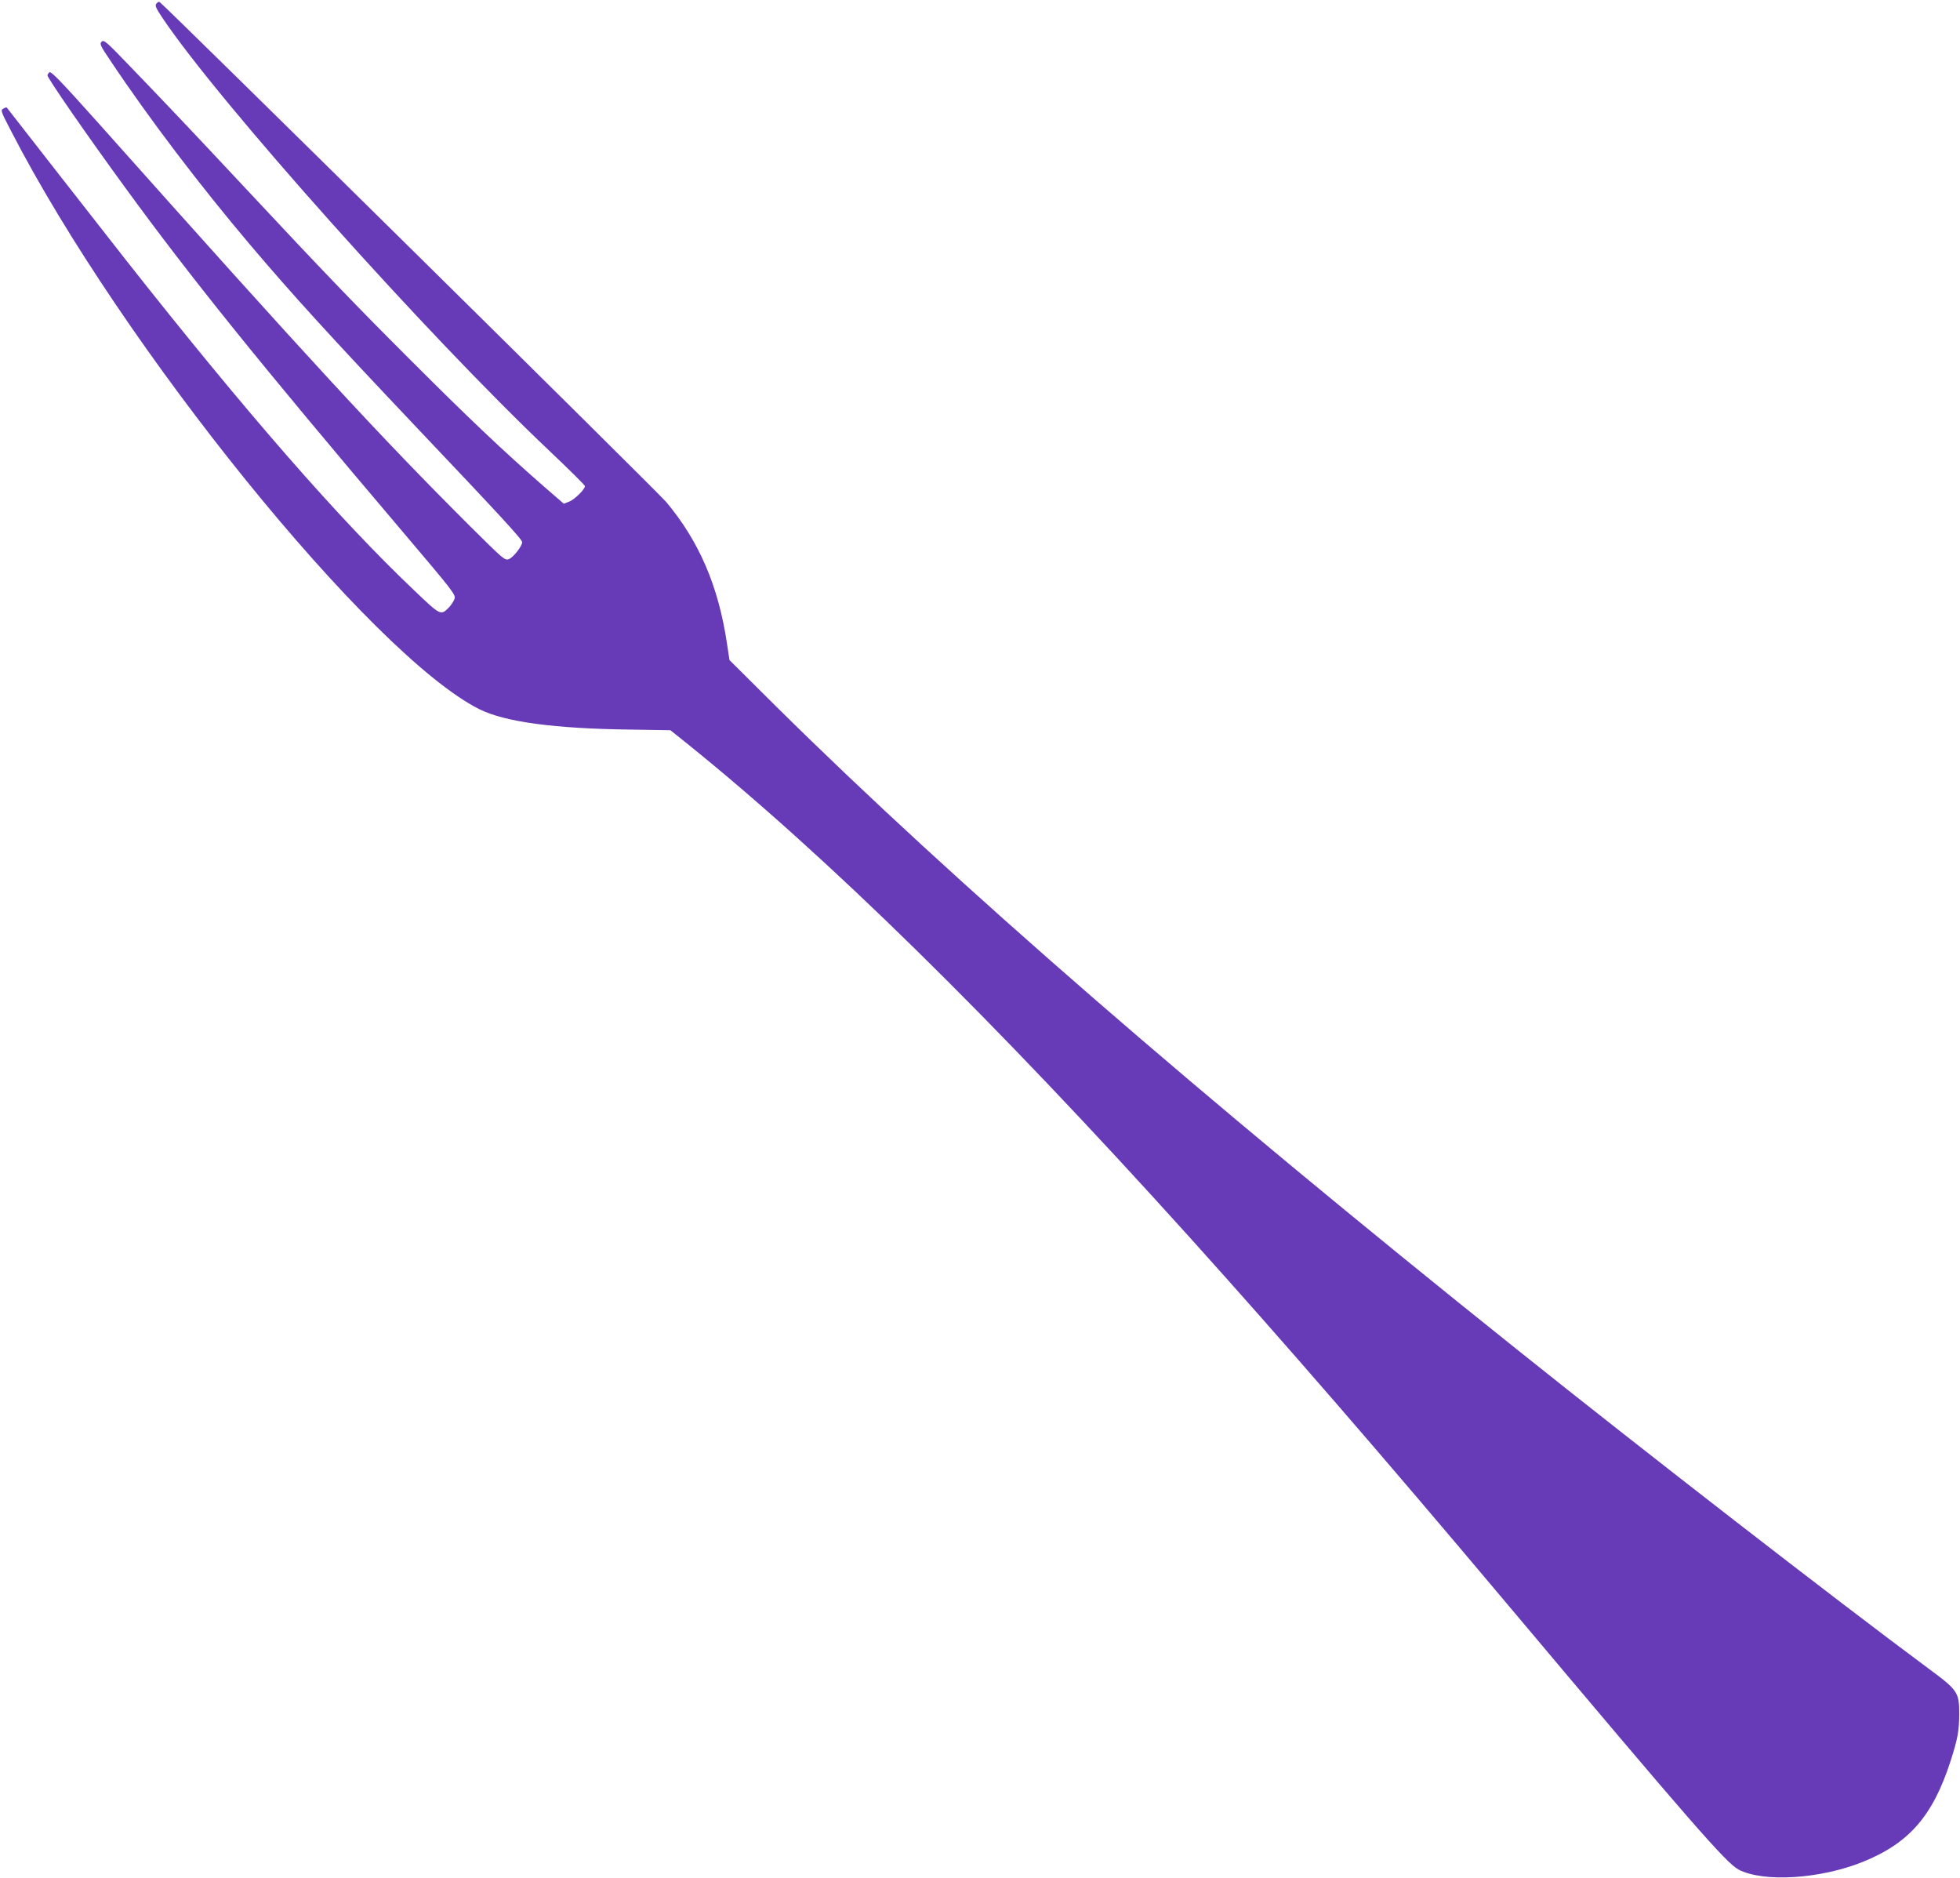 <?xml version="1.0" standalone="no"?>
<!DOCTYPE svg PUBLIC "-//W3C//DTD SVG 20010904//EN"
 "http://www.w3.org/TR/2001/REC-SVG-20010904/DTD/svg10.dtd">
<svg version="1.0" xmlns="http://www.w3.org/2000/svg"
 width="1280pt" height="1226pt" viewBox="0 0 1280 1226"
 preserveAspectRatio="xMidYMid meet">
<g transform="translate(0,1226) scale(0.1,-0.1)"
fill="#673ab7" stroke="none">
<path d="M1021 12236 c-10 -12 -3 -29 40 -93 369 -550 1727 -2070 2525 -2825
129 -122 234 -226 234 -232 0 -21 -66 -86 -102 -101 l-36 -14 -134 116 c-271
237 -492 447 -863 818 -358 357 -572 580 -1100 1145 -308 330 -532 566 -733
774 -157 164 -174 178 -188 164 -15 -14 -9 -26 57 -124 255 -382 587 -818 913
-1203 278 -328 523 -597 1081 -1186 555 -585 695 -737 695 -755 0 -26 -58
-100 -87 -111 -26 -10 -36 0 -246 208 -598 596 -1047 1083 -2436 2641 -236
264 -308 339 -318 330 -7 -6 -13 -15 -13 -20 0 -18 255 -387 504 -728 430
-591 888 -1159 1809 -2244 340 -401 355 -420 345 -447 -5 -15 -22 -40 -36 -55
-54 -54 -53 -55 -226 110 -493 468 -1101 1165 -1882 2156 -185 236 -767 980
-780 998 -1 2 -11 -1 -22 -7 -19 -10 -17 -17 46 -138 726 -1414 2356 -3428
3061 -3783 168 -84 490 -128 998 -134 l251 -4 104 -83 c917 -738 2002 -1803
3288 -3229 618 -686 1251 -1416 2070 -2390 1206 -1434 1434 -1696 1515 -1738
163 -84 531 -61 808 50 304 122 459 300 575 658 47 146 56 197 57 305 0 146
-8 158 -203 302 -607 450 -1856 1418 -2692 2087 -2073 1658 -3663 3038 -4826
4188 l-310 308 -17 112 c-56 372 -181 663 -396 920 -52 63 -3292 3260 -3310
3266 -4 1 -14 -4 -20 -12z"/>
</g>
</svg>
